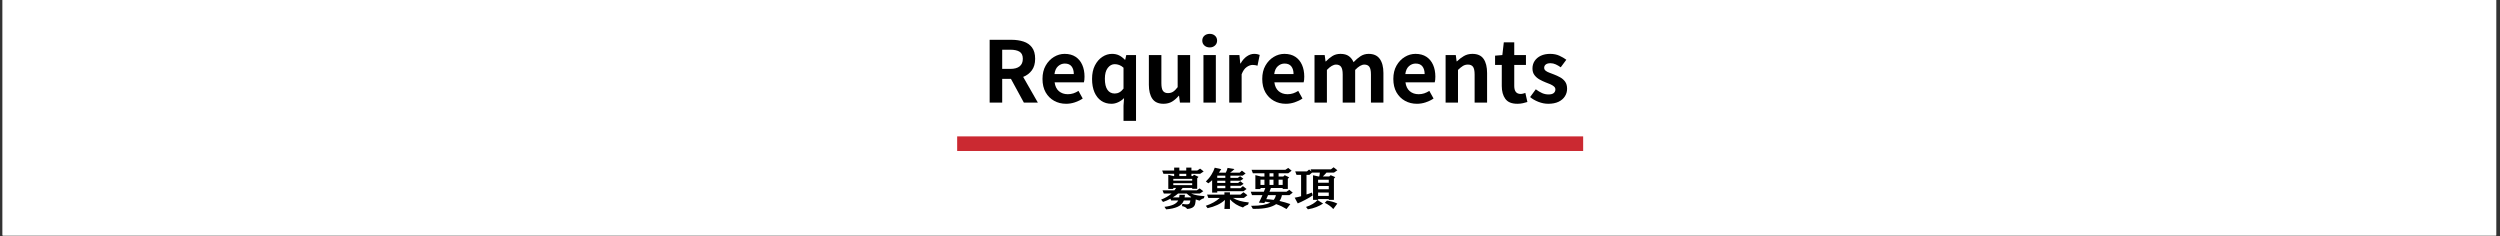<svg xmlns="http://www.w3.org/2000/svg" xmlns:xlink="http://www.w3.org/1999/xlink" width="1366" zoomAndPan="magnify" viewBox="0 0 1024.5 96.75" height="129" preserveAspectRatio="xMidYMid meet" version="1.0"><rect x="0" y="0" width="1024.5" height="96.75" fill="#333333" stroke="none"/><defs><g/><clipPath id="3e2c0f535c"><path d="M 1.07 0 L 1022.93 0 L 1022.93 96.5 L 1.07 96.5 Z M 1.07 0 " clip-rule="nonzero"/></clipPath><clipPath id="e621012f66"><rect x="0" width="242" y="0" height="49"/></clipPath></defs><g clip-path="url(#3e2c0f535c)"><path fill="#ffffff" d="M 1.07 0 L 1022.93 0 L 1022.93 96.5 L 1.07 96.5 Z M 1.07 0 " fill-opacity="1" fill-rule="nonzero"/><path fill="#ffffff" d="M 1.07 0 L 1022.93 0 L 1022.93 96.5 L 1.07 96.5 Z M 1.07 0 " fill-opacity="1" fill-rule="nonzero"/></g><g transform="matrix(1, 0, 0, 1, 402, 5)"><g clip-path="url(#e621012f66)"><g fill="#000000" fill-opacity="1"><g transform="translate(0.388, 37.045)"><g><path d="M 8.312 -21.672 L 8.312 -13.812 L 11.656 -13.812 C 13.301 -13.812 14.562 -14.156 15.438 -14.844 C 16.32 -15.539 16.766 -16.578 16.766 -17.953 C 16.766 -19.336 16.32 -20.301 15.438 -20.844 C 14.562 -21.395 13.301 -21.672 11.656 -21.672 Z M 22.922 0 L 17.188 0 L 11.891 -9.734 L 8.312 -9.734 L 8.312 0 L 3.172 0 L 3.172 -25.734 L 12.141 -25.734 C 13.953 -25.734 15.586 -25.492 17.047 -25.016 C 18.504 -24.547 19.66 -23.742 20.516 -22.609 C 21.379 -21.473 21.812 -19.922 21.812 -17.953 C 21.812 -16.023 21.363 -14.453 20.469 -13.234 C 19.57 -12.016 18.383 -11.113 16.906 -10.531 Z M 22.922 0 "/></g></g></g><g fill="#000000" fill-opacity="1"><g transform="translate(23.684, 37.045)"><g><path d="M 11.203 0.484 C 9.391 0.484 7.754 0.078 6.297 -0.734 C 4.836 -1.547 3.676 -2.707 2.812 -4.219 C 1.957 -5.738 1.531 -7.566 1.531 -9.703 C 1.531 -11.816 1.961 -13.633 2.828 -15.156 C 3.703 -16.688 4.828 -17.867 6.203 -18.703 C 7.586 -19.547 9.055 -19.969 10.609 -19.969 C 12.391 -19.969 13.883 -19.566 15.094 -18.766 C 16.301 -17.961 17.211 -16.859 17.828 -15.453 C 18.441 -14.055 18.75 -12.453 18.75 -10.641 C 18.75 -9.617 18.664 -8.844 18.5 -8.312 L 6.5 -8.312 C 6.707 -6.707 7.297 -5.492 8.266 -4.672 C 9.242 -3.848 10.453 -3.438 11.891 -3.438 C 12.703 -3.438 13.461 -3.551 14.172 -3.781 C 14.879 -4.02 15.582 -4.359 16.281 -4.797 L 18.016 -1.672 C 17.066 -1.023 16 -0.504 14.812 -0.109 C 13.633 0.285 12.43 0.484 11.203 0.484 Z M 6.438 -11.688 L 14.359 -11.688 C 14.359 -13.008 14.055 -14.055 13.453 -14.828 C 12.859 -15.609 11.93 -16 10.672 -16 C 9.648 -16 8.734 -15.641 7.922 -14.922 C 7.117 -14.203 6.625 -13.125 6.438 -11.688 Z M 6.438 -11.688 "/></g></g></g><g fill="#000000" fill-opacity="1"><g transform="translate(43.885, 37.045)"><g><path d="M 14.531 7.484 L 14.531 1.281 L 14.75 -1.844 C 14.094 -1.164 13.305 -0.609 12.391 -0.172 C 11.484 0.266 10.551 0.484 9.594 0.484 C 8 0.484 6.602 0.078 5.406 -0.734 C 4.219 -1.547 3.289 -2.711 2.625 -4.234 C 1.969 -5.766 1.641 -7.586 1.641 -9.703 C 1.641 -11.836 2.023 -13.672 2.797 -15.203 C 3.578 -16.734 4.594 -17.91 5.844 -18.734 C 7.094 -19.555 8.414 -19.969 9.812 -19.969 C 10.895 -19.969 11.848 -19.77 12.672 -19.375 C 13.492 -18.977 14.301 -18.375 15.094 -17.562 L 15.234 -17.562 L 15.656 -19.484 L 19.656 -19.484 L 19.656 7.484 Z M 10.922 -3.719 C 11.598 -3.719 12.227 -3.875 12.812 -4.188 C 13.406 -4.5 13.977 -5.016 14.531 -5.734 L 14.531 -14.297 C 13.957 -14.828 13.363 -15.203 12.75 -15.422 C 12.133 -15.641 11.523 -15.75 10.922 -15.75 C 9.828 -15.75 8.879 -15.238 8.078 -14.219 C 7.285 -13.195 6.891 -11.719 6.891 -9.781 C 6.891 -7.758 7.242 -6.242 7.953 -5.234 C 8.66 -4.223 9.648 -3.719 10.922 -3.719 Z M 10.922 -3.719 "/></g></g></g><g fill="#000000" fill-opacity="1"><g transform="translate(66.277, 37.045)"><g><path d="M 8.516 0.484 C 6.43 0.484 4.91 -0.203 3.953 -1.578 C 3.004 -2.961 2.531 -4.867 2.531 -7.297 L 2.531 -19.484 L 7.656 -19.484 L 7.656 -7.969 C 7.656 -6.457 7.875 -5.398 8.312 -4.797 C 8.75 -4.191 9.43 -3.891 10.359 -3.891 C 11.172 -3.891 11.875 -4.082 12.469 -4.469 C 13.062 -4.852 13.68 -5.473 14.328 -6.328 L 14.328 -19.484 L 19.438 -19.484 L 19.438 0 L 15.266 0 L 14.891 -2.781 L 14.75 -2.781 C 13.914 -1.781 13.004 -0.984 12.016 -0.391 C 11.023 0.191 9.859 0.484 8.516 0.484 Z M 8.516 0.484 "/></g></g></g><g fill="#000000" fill-opacity="1"><g transform="translate(88.425, 37.045)"><g><path d="M 2.75 0 L 2.75 -19.484 L 7.828 -19.484 L 7.828 0 Z M 5.328 -22.609 C 4.441 -22.609 3.707 -22.875 3.125 -23.406 C 2.551 -23.938 2.266 -24.598 2.266 -25.391 C 2.266 -26.223 2.551 -26.895 3.125 -27.406 C 3.707 -27.914 4.441 -28.172 5.328 -28.172 C 6.203 -28.172 6.922 -27.914 7.484 -27.406 C 8.055 -26.895 8.344 -26.223 8.344 -25.391 C 8.344 -24.598 8.055 -23.938 7.484 -23.406 C 6.922 -22.875 6.203 -22.609 5.328 -22.609 Z M 5.328 -22.609 "/></g></g></g><g fill="#000000" fill-opacity="1"><g transform="translate(98.995, 37.045)"><g><path d="M 2.75 0 L 2.75 -19.484 L 6.922 -19.484 L 7.266 -16.031 L 7.406 -16.031 C 8.125 -17.312 8.973 -18.285 9.953 -18.953 C 10.941 -19.629 11.938 -19.969 12.938 -19.969 C 13.469 -19.969 13.906 -19.926 14.25 -19.844 C 14.602 -19.758 14.93 -19.66 15.234 -19.547 L 14.328 -15.125 C 14.004 -15.238 13.688 -15.316 13.375 -15.359 C 13.062 -15.41 12.707 -15.438 12.312 -15.438 C 11.551 -15.438 10.75 -15.148 9.906 -14.578 C 9.07 -14.016 8.379 -13.023 7.828 -11.609 L 7.828 0 Z M 2.75 0 "/></g></g></g><g fill="#000000" fill-opacity="1"><g transform="translate(113.737, 37.045)"><g><path d="M 11.203 0.484 C 9.391 0.484 7.754 0.078 6.297 -0.734 C 4.836 -1.547 3.676 -2.707 2.812 -4.219 C 1.957 -5.738 1.531 -7.566 1.531 -9.703 C 1.531 -11.816 1.961 -13.633 2.828 -15.156 C 3.703 -16.688 4.828 -17.867 6.203 -18.703 C 7.586 -19.547 9.055 -19.969 10.609 -19.969 C 12.391 -19.969 13.883 -19.566 15.094 -18.766 C 16.301 -17.961 17.211 -16.859 17.828 -15.453 C 18.441 -14.055 18.75 -12.453 18.75 -10.641 C 18.75 -9.617 18.664 -8.844 18.5 -8.312 L 6.5 -8.312 C 6.707 -6.707 7.297 -5.492 8.266 -4.672 C 9.242 -3.848 10.453 -3.438 11.891 -3.438 C 12.703 -3.438 13.461 -3.551 14.172 -3.781 C 14.879 -4.02 15.582 -4.359 16.281 -4.797 L 18.016 -1.672 C 17.066 -1.023 16 -0.504 14.812 -0.109 C 13.633 0.285 12.43 0.484 11.203 0.484 Z M 6.438 -11.688 L 14.359 -11.688 C 14.359 -13.008 14.055 -14.055 13.453 -14.828 C 12.859 -15.609 11.93 -16 10.672 -16 C 9.648 -16 8.734 -15.641 7.922 -14.922 C 7.117 -14.203 6.625 -13.125 6.438 -11.688 Z M 6.438 -11.688 "/></g></g></g><g fill="#000000" fill-opacity="1"><g transform="translate(133.939, 37.045)"><g><path d="M 2.75 0 L 2.75 -19.484 L 6.922 -19.484 L 7.266 -16.875 L 7.406 -16.875 C 8.219 -17.727 9.098 -18.457 10.047 -19.062 C 11.004 -19.664 12.117 -19.969 13.391 -19.969 C 14.785 -19.969 15.91 -19.672 16.766 -19.078 C 17.617 -18.484 18.281 -17.645 18.75 -16.562 C 19.625 -17.508 20.555 -18.312 21.547 -18.969 C 22.535 -19.633 23.664 -19.969 24.938 -19.969 C 27 -19.969 28.52 -19.273 29.5 -17.891 C 30.488 -16.516 30.984 -14.598 30.984 -12.141 L 30.984 0 L 25.875 0 L 25.875 -11.516 C 25.875 -13.016 25.656 -14.066 25.219 -14.672 C 24.781 -15.273 24.098 -15.578 23.172 -15.578 C 22.055 -15.578 20.801 -14.848 19.406 -13.391 L 19.406 0 L 14.297 0 L 14.297 -11.516 C 14.297 -13.016 14.07 -14.066 13.625 -14.672 C 13.188 -15.273 12.504 -15.578 11.578 -15.578 C 10.461 -15.578 9.211 -14.848 7.828 -13.391 L 7.828 0 Z M 2.75 0 "/></g></g></g><g fill="#000000" fill-opacity="1"><g transform="translate(167.457, 37.045)"><g><path d="M 11.203 0.484 C 9.391 0.484 7.754 0.078 6.297 -0.734 C 4.836 -1.547 3.676 -2.707 2.812 -4.219 C 1.957 -5.738 1.531 -7.566 1.531 -9.703 C 1.531 -11.816 1.961 -13.633 2.828 -15.156 C 3.703 -16.688 4.828 -17.867 6.203 -18.703 C 7.586 -19.547 9.055 -19.969 10.609 -19.969 C 12.391 -19.969 13.883 -19.566 15.094 -18.766 C 16.301 -17.961 17.211 -16.859 17.828 -15.453 C 18.441 -14.055 18.75 -12.453 18.75 -10.641 C 18.75 -9.617 18.664 -8.844 18.5 -8.312 L 6.5 -8.312 C 6.707 -6.707 7.297 -5.492 8.266 -4.672 C 9.242 -3.848 10.453 -3.438 11.891 -3.438 C 12.703 -3.438 13.461 -3.551 14.172 -3.781 C 14.879 -4.02 15.582 -4.359 16.281 -4.797 L 18.016 -1.672 C 17.066 -1.023 16 -0.504 14.812 -0.109 C 13.633 0.285 12.43 0.484 11.203 0.484 Z M 6.438 -11.688 L 14.359 -11.688 C 14.359 -13.008 14.055 -14.055 13.453 -14.828 C 12.859 -15.609 11.93 -16 10.672 -16 C 9.648 -16 8.734 -15.641 7.922 -14.922 C 7.117 -14.203 6.625 -13.125 6.438 -11.688 Z M 6.438 -11.688 "/></g></g></g><g fill="#000000" fill-opacity="1"><g transform="translate(187.658, 37.045)"><g><path d="M 2.75 0 L 2.75 -19.484 L 6.922 -19.484 L 7.266 -16.906 L 7.406 -16.906 C 8.258 -17.738 9.195 -18.457 10.219 -19.062 C 11.238 -19.664 12.41 -19.969 13.734 -19.969 C 15.848 -19.969 17.379 -19.273 18.328 -17.891 C 19.273 -16.516 19.75 -14.598 19.75 -12.141 L 19.75 0 L 14.641 0 L 14.641 -11.516 C 14.641 -13.016 14.422 -14.066 13.984 -14.672 C 13.547 -15.273 12.848 -15.578 11.891 -15.578 C 11.109 -15.578 10.422 -15.391 9.828 -15.016 C 9.234 -14.648 8.566 -14.109 7.828 -13.391 L 7.828 0 Z M 2.75 0 "/></g></g></g><g fill="#000000" fill-opacity="1"><g transform="translate(209.945, 37.045)"><g><path d="M 9.875 0.484 C 7.562 0.484 5.914 -0.188 4.938 -1.531 C 3.969 -2.875 3.484 -4.633 3.484 -6.812 L 3.484 -15.438 L 0.734 -15.438 L 0.734 -19.234 L 3.719 -19.484 L 4.312 -24.688 L 8.594 -24.688 L 8.594 -19.484 L 13.391 -19.484 L 13.391 -15.438 L 8.594 -15.438 L 8.594 -6.812 C 8.594 -4.633 9.473 -3.547 11.234 -3.547 C 11.555 -3.547 11.891 -3.594 12.234 -3.688 C 12.586 -3.781 12.891 -3.875 13.141 -3.969 L 13.984 -0.25 C 13.473 -0.082 12.875 0.078 12.188 0.234 C 11.508 0.398 10.738 0.484 9.875 0.484 Z M 9.875 0.484 "/></g></g></g><g fill="#000000" fill-opacity="1"><g transform="translate(224.131, 37.045)"><g><path d="M 8.312 0.484 C 7.008 0.484 5.688 0.223 4.344 -0.297 C 3 -0.816 1.852 -1.473 0.906 -2.266 L 3.234 -5.453 C 4.117 -4.785 4.984 -4.266 5.828 -3.891 C 6.672 -3.523 7.547 -3.344 8.453 -3.344 C 9.422 -3.344 10.129 -3.531 10.578 -3.906 C 11.035 -4.289 11.266 -4.785 11.266 -5.391 C 11.266 -5.879 11.066 -6.289 10.672 -6.625 C 10.285 -6.957 9.785 -7.258 9.172 -7.531 C 8.555 -7.801 7.898 -8.062 7.203 -8.312 C 6.391 -8.633 5.57 -9.023 4.75 -9.484 C 3.926 -9.953 3.238 -10.551 2.688 -11.281 C 2.145 -12.008 1.875 -12.91 1.875 -13.984 C 1.875 -15.16 2.176 -16.195 2.781 -17.094 C 3.383 -17.988 4.223 -18.691 5.297 -19.203 C 6.379 -19.711 7.648 -19.969 9.109 -19.969 C 10.547 -19.969 11.805 -19.719 12.891 -19.219 C 13.984 -18.719 14.938 -18.164 15.75 -17.562 L 13.453 -14.469 C 12.766 -14.957 12.078 -15.359 11.391 -15.672 C 10.703 -15.984 9.988 -16.141 9.25 -16.141 C 8.395 -16.141 7.75 -15.961 7.312 -15.609 C 6.883 -15.266 6.672 -14.816 6.672 -14.266 C 6.672 -13.797 6.859 -13.406 7.234 -13.094 C 7.609 -12.781 8.102 -12.508 8.719 -12.281 C 9.332 -12.051 9.973 -11.805 10.641 -11.547 C 11.504 -11.223 12.352 -10.832 13.188 -10.375 C 14.02 -9.926 14.707 -9.332 15.25 -8.594 C 15.789 -7.852 16.062 -6.879 16.062 -5.672 C 16.062 -4.535 15.766 -3.504 15.172 -2.578 C 14.586 -1.648 13.723 -0.906 12.578 -0.344 C 11.43 0.207 10.008 0.484 8.312 0.484 Z M 8.312 0.484 "/></g></g></g></g></g><g fill="#000000" fill-opacity="1"><g transform="translate(475.624, 83.992)"><g><path d="M 17.734 -2.75 C 17.516 -2.688 17.297 -2.609 17.078 -2.516 C 16.898 -2.422 16.703 -2.312 16.484 -2.188 C 16.273 -2.07 16.086 -1.93 15.922 -1.766 C 15.43 -1.898 14.938 -2.062 14.438 -2.25 L 14.375 -2.188 C 14.375 -2.07 14.359 -1.859 14.328 -1.547 C 14.297 -1.234 14.242 -0.895 14.172 -0.531 C 14.023 0.207 13.645 0.742 13.031 1.078 C 12.426 1.41 11.703 1.594 10.859 1.625 C 10.629 1.289 10.348 1.039 10.016 0.875 C 9.68 0.707 9.266 0.57 8.766 0.469 L 8.891 -0.453 C 9.254 -0.391 9.582 -0.336 9.875 -0.297 C 10.164 -0.266 10.43 -0.25 10.672 -0.25 C 10.992 -0.25 11.25 -0.285 11.438 -0.359 C 11.625 -0.43 11.766 -0.535 11.859 -0.672 C 11.953 -0.805 12.02 -0.969 12.062 -1.156 C 12.102 -1.352 12.141 -1.582 12.172 -1.844 L 9.516 -1.844 C 9.066 -0.664 8.219 0.195 6.969 0.75 C 5.719 1.312 4.145 1.66 2.25 1.797 L 1.578 0.766 C 3.016 0.598 4.219 0.305 5.188 -0.109 C 6.156 -0.535 6.832 -1.113 7.219 -1.844 L 4.312 -1.844 L 4.016 -2.547 C 3.523 -2.273 3.023 -2.031 2.516 -1.812 C 2.004 -1.594 1.492 -1.398 0.984 -1.234 L 0.203 -2.188 C 1.004 -2.5 1.766 -2.863 2.484 -3.281 C 3.211 -3.695 3.875 -4.16 4.469 -4.672 L 1.312 -4.672 L 0.781 -5.984 L 5.625 -5.984 C 5.738 -6.129 5.859 -6.285 5.984 -6.453 C 6.117 -6.629 6.238 -6.801 6.344 -6.969 L 5.188 -6.969 L 5.188 -6.562 L 3.141 -6.562 L 3.141 -12.344 L 5.188 -11.844 L 5.547 -11.844 L 5.547 -12.766 L 1.156 -12.766 L 0.641 -14.094 L 5.547 -14.094 L 5.547 -15.312 L 7.672 -15.312 L 7.672 -14.094 L 10.5 -14.094 L 10.5 -15.312 L 12.625 -15.312 L 12.625 -14.094 L 14.984 -14.094 L 16.172 -14.891 L 17.641 -13.75 L 16.203 -12.766 L 12.625 -12.766 L 12.625 -11.844 L 13.156 -11.844 L 13.688 -12.375 L 15.516 -11.516 L 14.984 -10.906 L 14.984 -6.609 L 12.938 -6.609 L 12.938 -6.969 L 9.016 -6.969 C 8.891 -6.801 8.758 -6.629 8.625 -6.453 C 8.488 -6.285 8.352 -6.129 8.219 -5.984 L 14.828 -5.984 L 16 -6.781 L 17.484 -5.641 L 16.047 -4.672 L 12.531 -4.672 C 13.258 -4.359 14.066 -4.117 14.953 -3.953 C 15.848 -3.785 16.859 -3.676 17.984 -3.625 Z M 10.5 -12.766 L 7.672 -12.766 L 7.672 -11.844 L 10.5 -11.844 Z M 12.938 -10.688 L 5.188 -10.688 L 5.188 -9.953 L 12.938 -9.953 Z M 12.938 -8.906 L 5.188 -8.906 L 5.188 -8.125 L 12.938 -8.125 Z M 12.516 -3.25 C 11.879 -3.656 11.27 -4.129 10.688 -4.672 L 7.141 -4.672 C 6.516 -4.117 5.801 -3.598 5 -3.109 L 7.609 -3.109 C 7.641 -3.336 7.664 -3.547 7.688 -3.734 C 7.707 -3.922 7.719 -4.066 7.719 -4.172 L 9.969 -4.172 C 9.945 -3.891 9.898 -3.535 9.828 -3.109 L 12.375 -3.109 Z M 12.516 -3.25 "/></g></g></g><g fill="#000000" fill-opacity="1"><g transform="translate(493.811, 83.992)"><g><path d="M 15.766 -5.625 L 5.016 -5.625 L 5.016 -5.062 L 2.922 -5.062 L 2.922 -10.156 C 2.66 -9.906 2.398 -9.672 2.141 -9.453 C 1.879 -9.234 1.617 -9.039 1.359 -8.875 L 0.359 -9.625 C 1.273 -10.5 2.035 -11.43 2.641 -12.422 C 3.254 -13.41 3.703 -14.359 3.984 -15.266 L 6.656 -14.672 C 6.363 -14.203 6.039 -13.723 5.688 -13.234 L 8.516 -13.234 C 8.68 -13.535 8.828 -13.859 8.953 -14.203 C 9.078 -14.555 9.176 -14.883 9.25 -15.188 L 12.078 -14.703 C 11.816 -14.453 11.531 -14.195 11.219 -13.938 C 10.914 -13.676 10.609 -13.441 10.297 -13.234 L 14.188 -13.234 L 15.125 -14.062 L 16.641 -12.906 L 15.438 -12.016 L 10.406 -12.016 L 10.406 -11.109 L 13.453 -11.109 L 14.391 -11.781 L 15.719 -10.75 L 14.531 -9.938 L 10.406 -9.938 L 10.406 -9.016 L 13.547 -9.016 L 14.484 -9.719 L 15.812 -8.656 L 14.625 -7.844 L 10.406 -7.844 L 10.406 -6.859 L 14.5 -6.859 L 15.531 -7.734 L 17.031 -6.547 Z M 17.656 -0.141 C 17.375 -0.047 17.109 0.062 16.859 0.188 C 16.641 0.281 16.41 0.398 16.172 0.547 C 15.93 0.703 15.723 0.863 15.547 1.031 C 14.516 0.719 13.539 0.273 12.625 -0.297 C 11.719 -0.867 10.914 -1.539 10.219 -2.312 L 10.219 1.625 L 7.953 1.625 L 8.172 -2.062 C 7.254 -1.219 6.203 -0.523 5.016 0.016 C 3.836 0.566 2.52 1 1.062 1.312 L 0.328 0.344 C 1.523 -0.062 2.602 -0.535 3.562 -1.078 C 4.531 -1.617 5.363 -2.219 6.062 -2.875 L 1.359 -2.875 L 0.859 -4.234 L 7.953 -4.234 L 7.953 -5.172 L 10.219 -5.172 L 10.219 -4.234 L 14.516 -4.234 L 15.781 -5.219 L 17.375 -4 L 15.938 -2.875 L 11.438 -2.875 C 12.27 -2.375 13.211 -1.973 14.266 -1.672 C 15.328 -1.379 16.555 -1.164 17.953 -1.031 Z M 8.328 -12.016 L 5.016 -12.016 L 5.016 -11.109 L 8.328 -11.109 Z M 8.328 -9.938 L 5.016 -9.938 L 5.016 -9.016 L 8.328 -9.016 Z M 8.328 -7.844 L 5.016 -7.844 L 5.016 -6.859 L 8.328 -6.859 Z M 8.328 -7.844 "/></g></g></g><g fill="#000000" fill-opacity="1"><g transform="translate(511.998, 83.992)"><g><path d="M 15.219 1.672 C 14.594 1.285 13.93 0.922 13.234 0.578 C 12.535 0.242 11.785 -0.062 10.984 -0.344 C 10.047 0.312 8.867 0.797 7.453 1.109 C 6.035 1.43 4.367 1.594 2.453 1.594 C 2.285 1.594 2.113 1.594 1.938 1.594 C 1.758 1.594 1.582 1.586 1.406 1.578 L 0.703 0.344 L 1.109 0.344 C 2.836 0.344 4.316 0.227 5.547 0 C 6.785 -0.219 7.805 -0.551 8.609 -1 C 8.254 -1.07 7.895 -1.141 7.531 -1.203 C 7.176 -1.266 6.812 -1.316 6.438 -1.359 C 6.375 -1.266 6.32 -1.164 6.281 -1.062 C 6.238 -0.969 6.191 -0.875 6.141 -0.781 L 3.891 -0.953 C 4.109 -1.359 4.344 -1.82 4.594 -2.344 C 4.852 -2.875 5.102 -3.43 5.344 -4.016 L 1.078 -4.016 L 0.547 -5.422 L 5.922 -5.422 C 6.035 -5.68 6.141 -5.938 6.234 -6.188 C 6.336 -6.445 6.438 -6.703 6.531 -6.953 L 4.547 -6.953 L 4.547 -6.5 L 2.453 -6.5 L 2.453 -12.219 L 4.75 -11.656 L 6.172 -11.656 L 6.172 -13 L 1.422 -13 L 0.891 -14.406 L 14.75 -14.406 L 15.891 -15.188 L 17.312 -14.047 L 15.938 -13 L 11.969 -13 L 11.969 -11.656 L 13.891 -11.656 L 14.484 -12.203 L 16.312 -11.312 L 15.75 -10.734 L 15.75 -6.562 L 13.641 -6.562 L 13.641 -6.953 L 8.828 -6.953 C 8.723 -6.703 8.625 -6.445 8.531 -6.188 C 8.438 -5.926 8.336 -5.672 8.234 -5.422 L 15.203 -5.422 L 16.344 -6.203 L 17.766 -5.062 L 16.391 -4.016 L 13.328 -4.016 C 13.16 -3.086 12.828 -2.297 12.328 -1.641 C 13.098 -1.461 13.852 -1.27 14.594 -1.062 C 15.332 -0.863 16.062 -0.629 16.781 -0.359 Z M 13.641 -10.359 L 11.969 -10.359 L 11.969 -8.219 L 13.641 -8.219 Z M 9.875 -13 L 8.25 -13 L 8.25 -11.656 L 9.875 -11.656 Z M 9.875 -10.359 L 8.25 -10.359 L 8.25 -8.219 L 9.875 -8.219 Z M 6.172 -10.359 L 4.547 -10.359 L 4.547 -8.219 L 6.172 -8.219 Z M 7.656 -4.016 C 7.531 -3.734 7.406 -3.453 7.281 -3.172 C 7.164 -2.898 7.047 -2.633 6.922 -2.375 C 7.43 -2.352 7.938 -2.316 8.438 -2.266 C 8.938 -2.211 9.441 -2.148 9.953 -2.078 C 10.43 -2.66 10.734 -3.305 10.859 -4.016 Z M 7.656 -4.016 "/></g></g></g><g fill="#000000" fill-opacity="1"><g transform="translate(530.186, 83.992)"><g><path d="M 14.344 -2.078 L 14.344 -2.406 L 9.969 -2.406 L 9.969 -2.078 L 7.891 -2.078 L 7.891 -12.172 L 10.156 -11.672 L 10.438 -11.672 C 10.508 -11.953 10.562 -12.223 10.594 -12.484 C 10.633 -12.754 10.664 -13.016 10.688 -13.266 L 7.5 -13.266 L 6.406 -12.328 L 5.219 -12.328 L 5.219 -4.281 C 5.977 -4.531 6.711 -4.797 7.422 -5.078 L 7.766 -3.922 C 7.348 -3.629 6.879 -3.328 6.359 -3.016 C 5.836 -2.711 5.301 -2.414 4.75 -2.125 C 4.195 -1.832 3.648 -1.555 3.109 -1.297 C 2.578 -1.035 2.086 -0.816 1.641 -0.641 L 0.375 -2.984 C 0.789 -3.055 1.219 -3.141 1.656 -3.234 C 2.094 -3.336 2.539 -3.453 3 -3.578 L 3 -12.328 L 1.125 -12.328 L 0.594 -13.75 L 5.406 -13.75 L 6.281 -14.516 L 7.25 -13.734 L 6.906 -14.594 L 15.219 -14.594 L 16.328 -15.438 L 17.875 -14.219 L 16.5 -13.266 L 13.422 -13.266 C 13.172 -12.973 12.914 -12.691 12.656 -12.422 C 12.406 -12.148 12.156 -11.898 11.906 -11.672 L 14.547 -11.672 L 15.125 -12.203 L 17 -11.406 L 16.453 -10.766 L 16.453 -2.078 Z M 16.188 1.672 C 15.758 1.172 15.234 0.695 14.609 0.25 C 13.992 -0.188 13.363 -0.562 12.719 -0.875 L 13.594 -1.797 C 14.281 -1.703 14.992 -1.555 15.734 -1.359 C 16.484 -1.16 17.188 -0.895 17.844 -0.562 Z M 12.016 -0.578 C 11.223 -0.035 10.312 0.438 9.281 0.844 C 8.258 1.258 7.094 1.57 5.781 1.781 L 5.016 0.812 C 6.086 0.469 7.035 0.039 7.859 -0.469 C 8.68 -0.977 9.305 -1.492 9.734 -2.016 Z M 14.344 -10.344 L 9.969 -10.344 L 9.969 -9.094 L 14.344 -9.094 Z M 14.344 -7.766 L 9.969 -7.766 L 9.969 -6.438 L 14.344 -6.438 Z M 14.344 -5.094 L 9.969 -5.094 L 9.969 -3.703 L 14.344 -3.703 Z M 14.344 -5.094 "/></g></g></g><path stroke-linecap="butt" transform="matrix(0.748, -0, 0, 0.748, 392.246, 55.889)" fill="none" stroke-linejoin="miter" d="M 0 4.002 L 342.957 4.002 " stroke="#cb2931" stroke-width="8" stroke-opacity="1" stroke-miterlimit="4"/></svg>